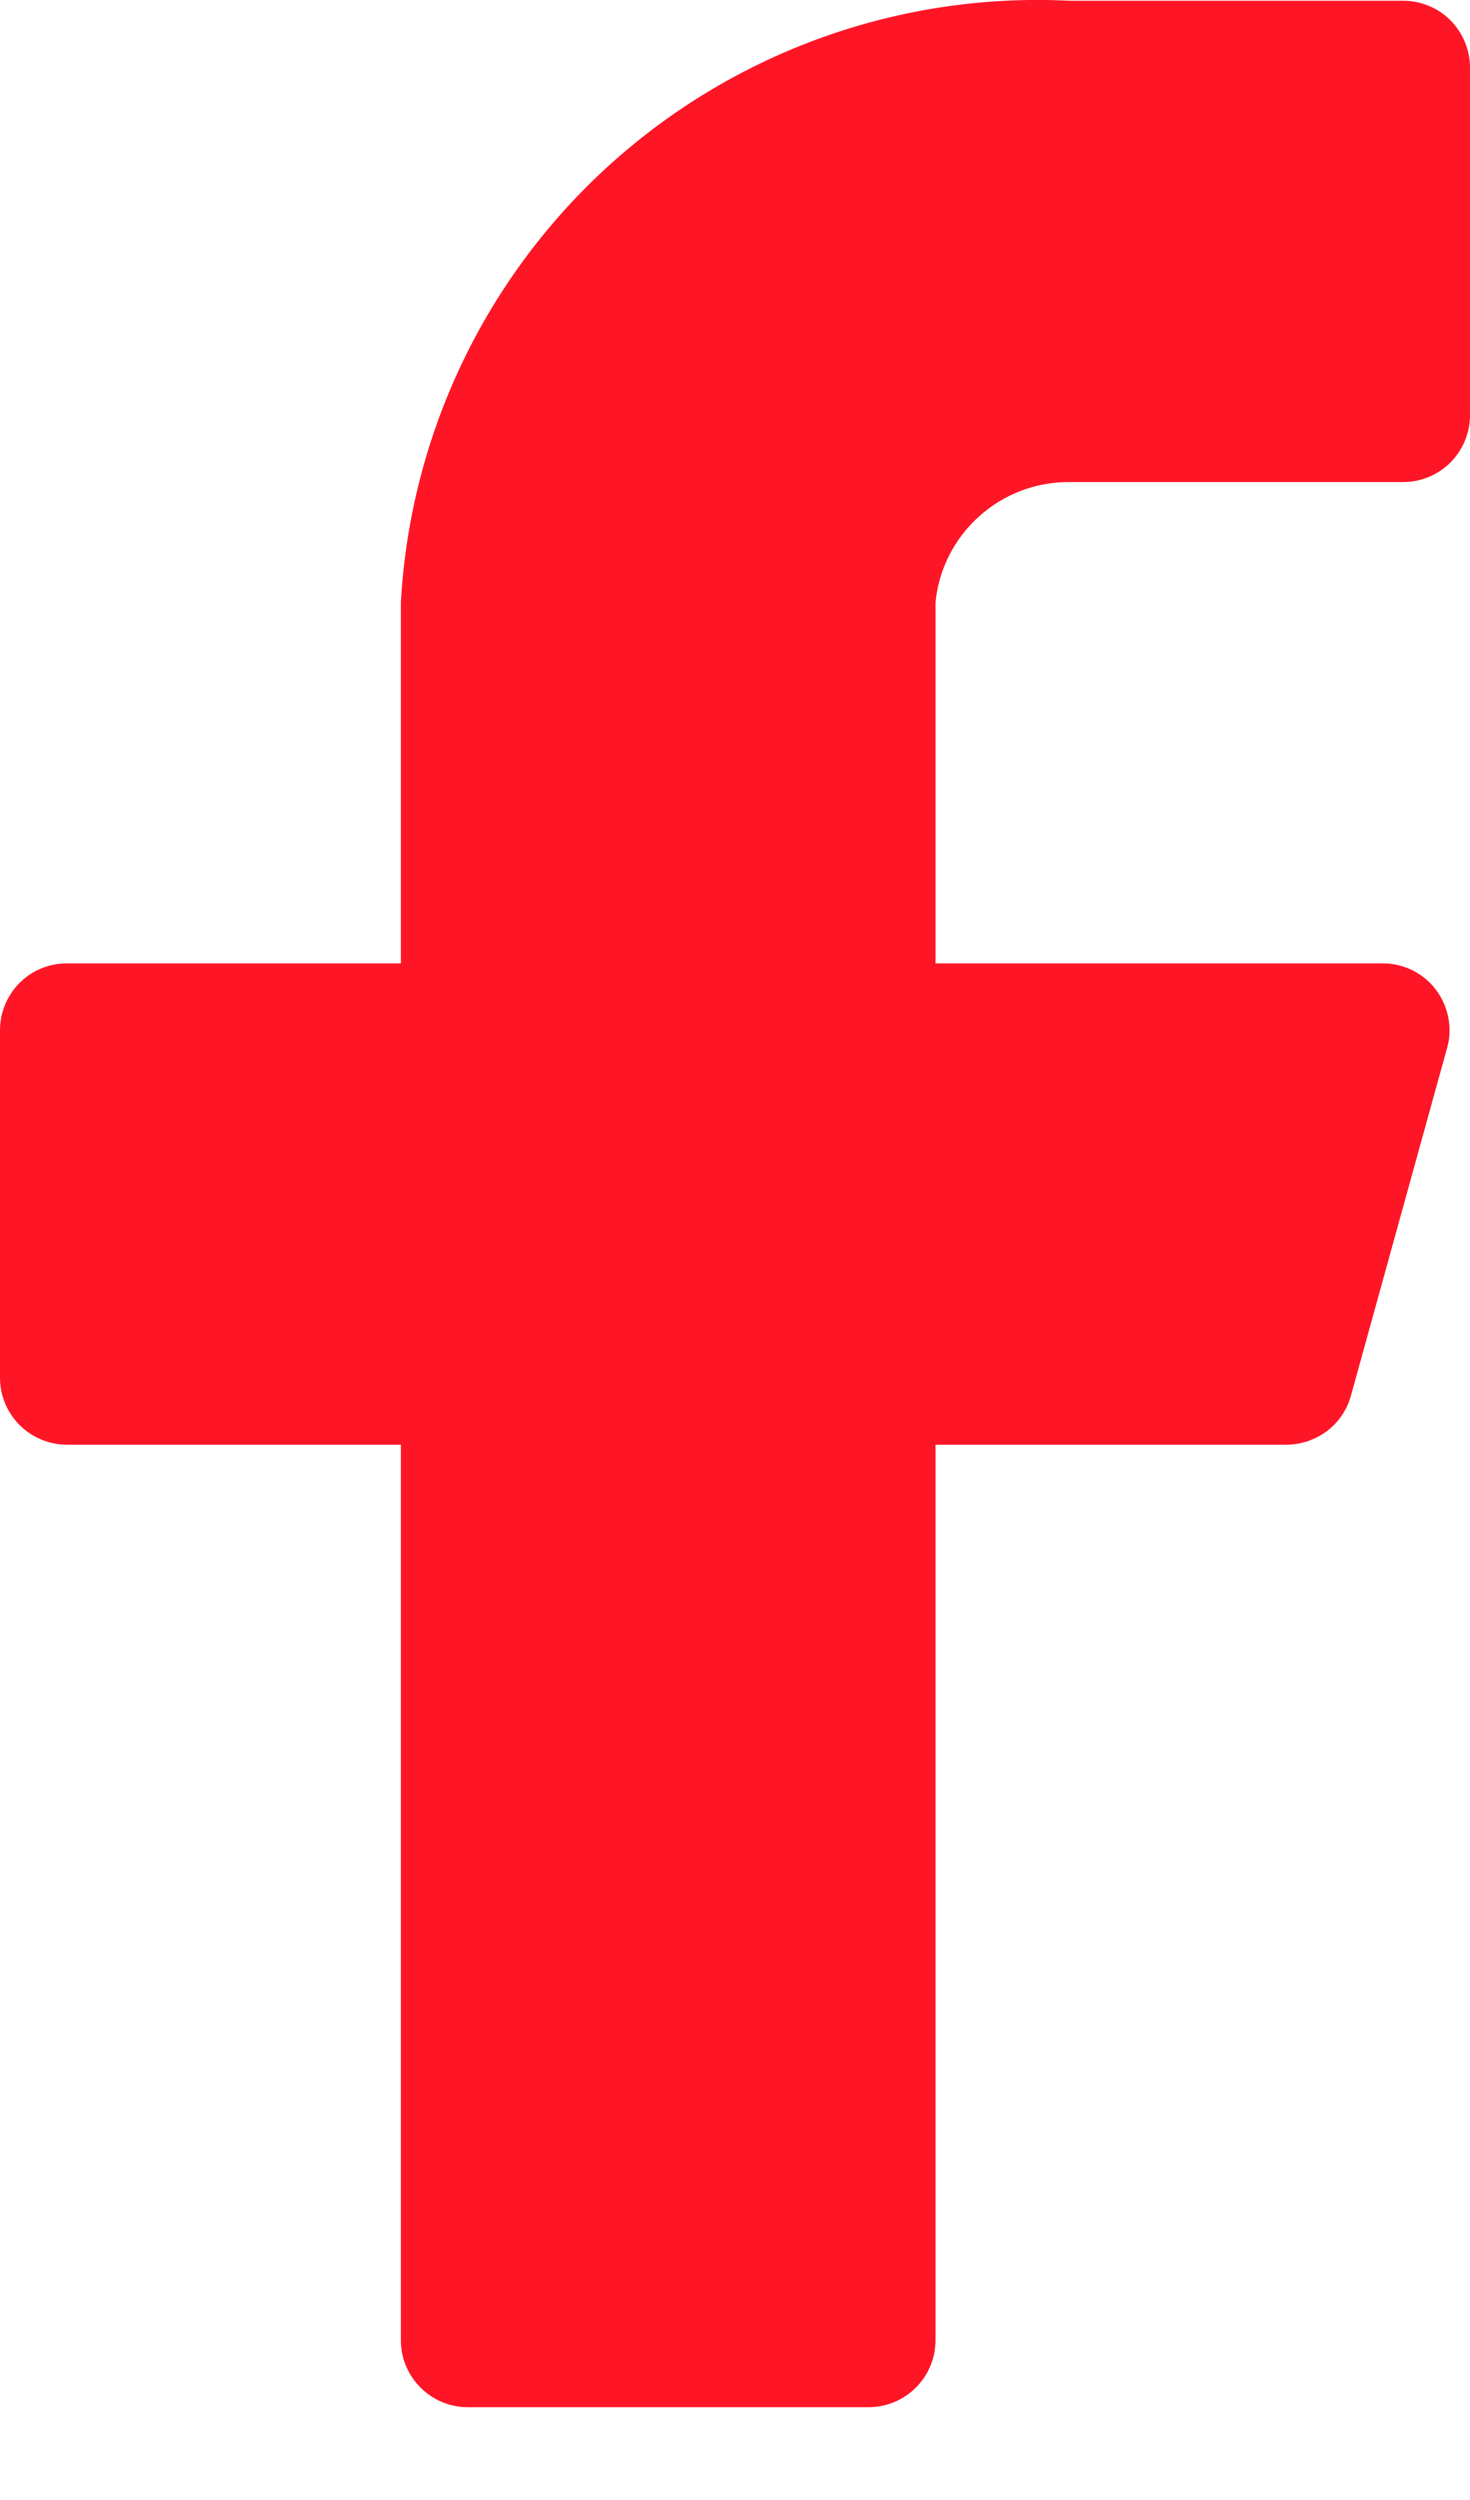 <svg width="10" height="17" viewBox="0 0 10 17" fill="none" xmlns="http://www.w3.org/2000/svg">
<path d="M10 0.46C10 0.339 9.952 0.224 9.867 0.138C9.782 0.053 9.666 0.005 9.545 0.005H7.273C6.128 -0.052 5.008 0.347 4.156 1.113C3.304 1.88 2.791 2.952 2.727 4.096V6.551H0.455C0.334 6.551 0.218 6.598 0.133 6.684C0.048 6.769 0 6.885 0 7.006V9.369C0 9.49 0.048 9.605 0.133 9.69C0.218 9.775 0.334 9.824 0.455 9.824H2.727V15.914C2.727 16.035 2.775 16.15 2.86 16.235C2.946 16.321 3.061 16.369 3.182 16.369H5.909C6.03 16.369 6.145 16.321 6.231 16.235C6.316 16.15 6.364 16.035 6.364 15.914V9.824H8.745C8.847 9.825 8.945 9.792 9.026 9.732C9.107 9.671 9.165 9.585 9.191 9.487L9.845 7.123C9.864 7.056 9.866 6.986 9.852 6.918C9.839 6.85 9.81 6.785 9.768 6.73C9.726 6.674 9.672 6.63 9.609 6.598C9.547 6.568 9.479 6.551 9.409 6.551H6.364V4.096C6.386 3.871 6.492 3.663 6.66 3.512C6.828 3.36 7.047 3.277 7.273 3.278H9.545C9.666 3.278 9.782 3.23 9.867 3.145C9.952 3.059 10 2.944 10 2.824V0.46Z" fill="#FF1626"/>
</svg>

